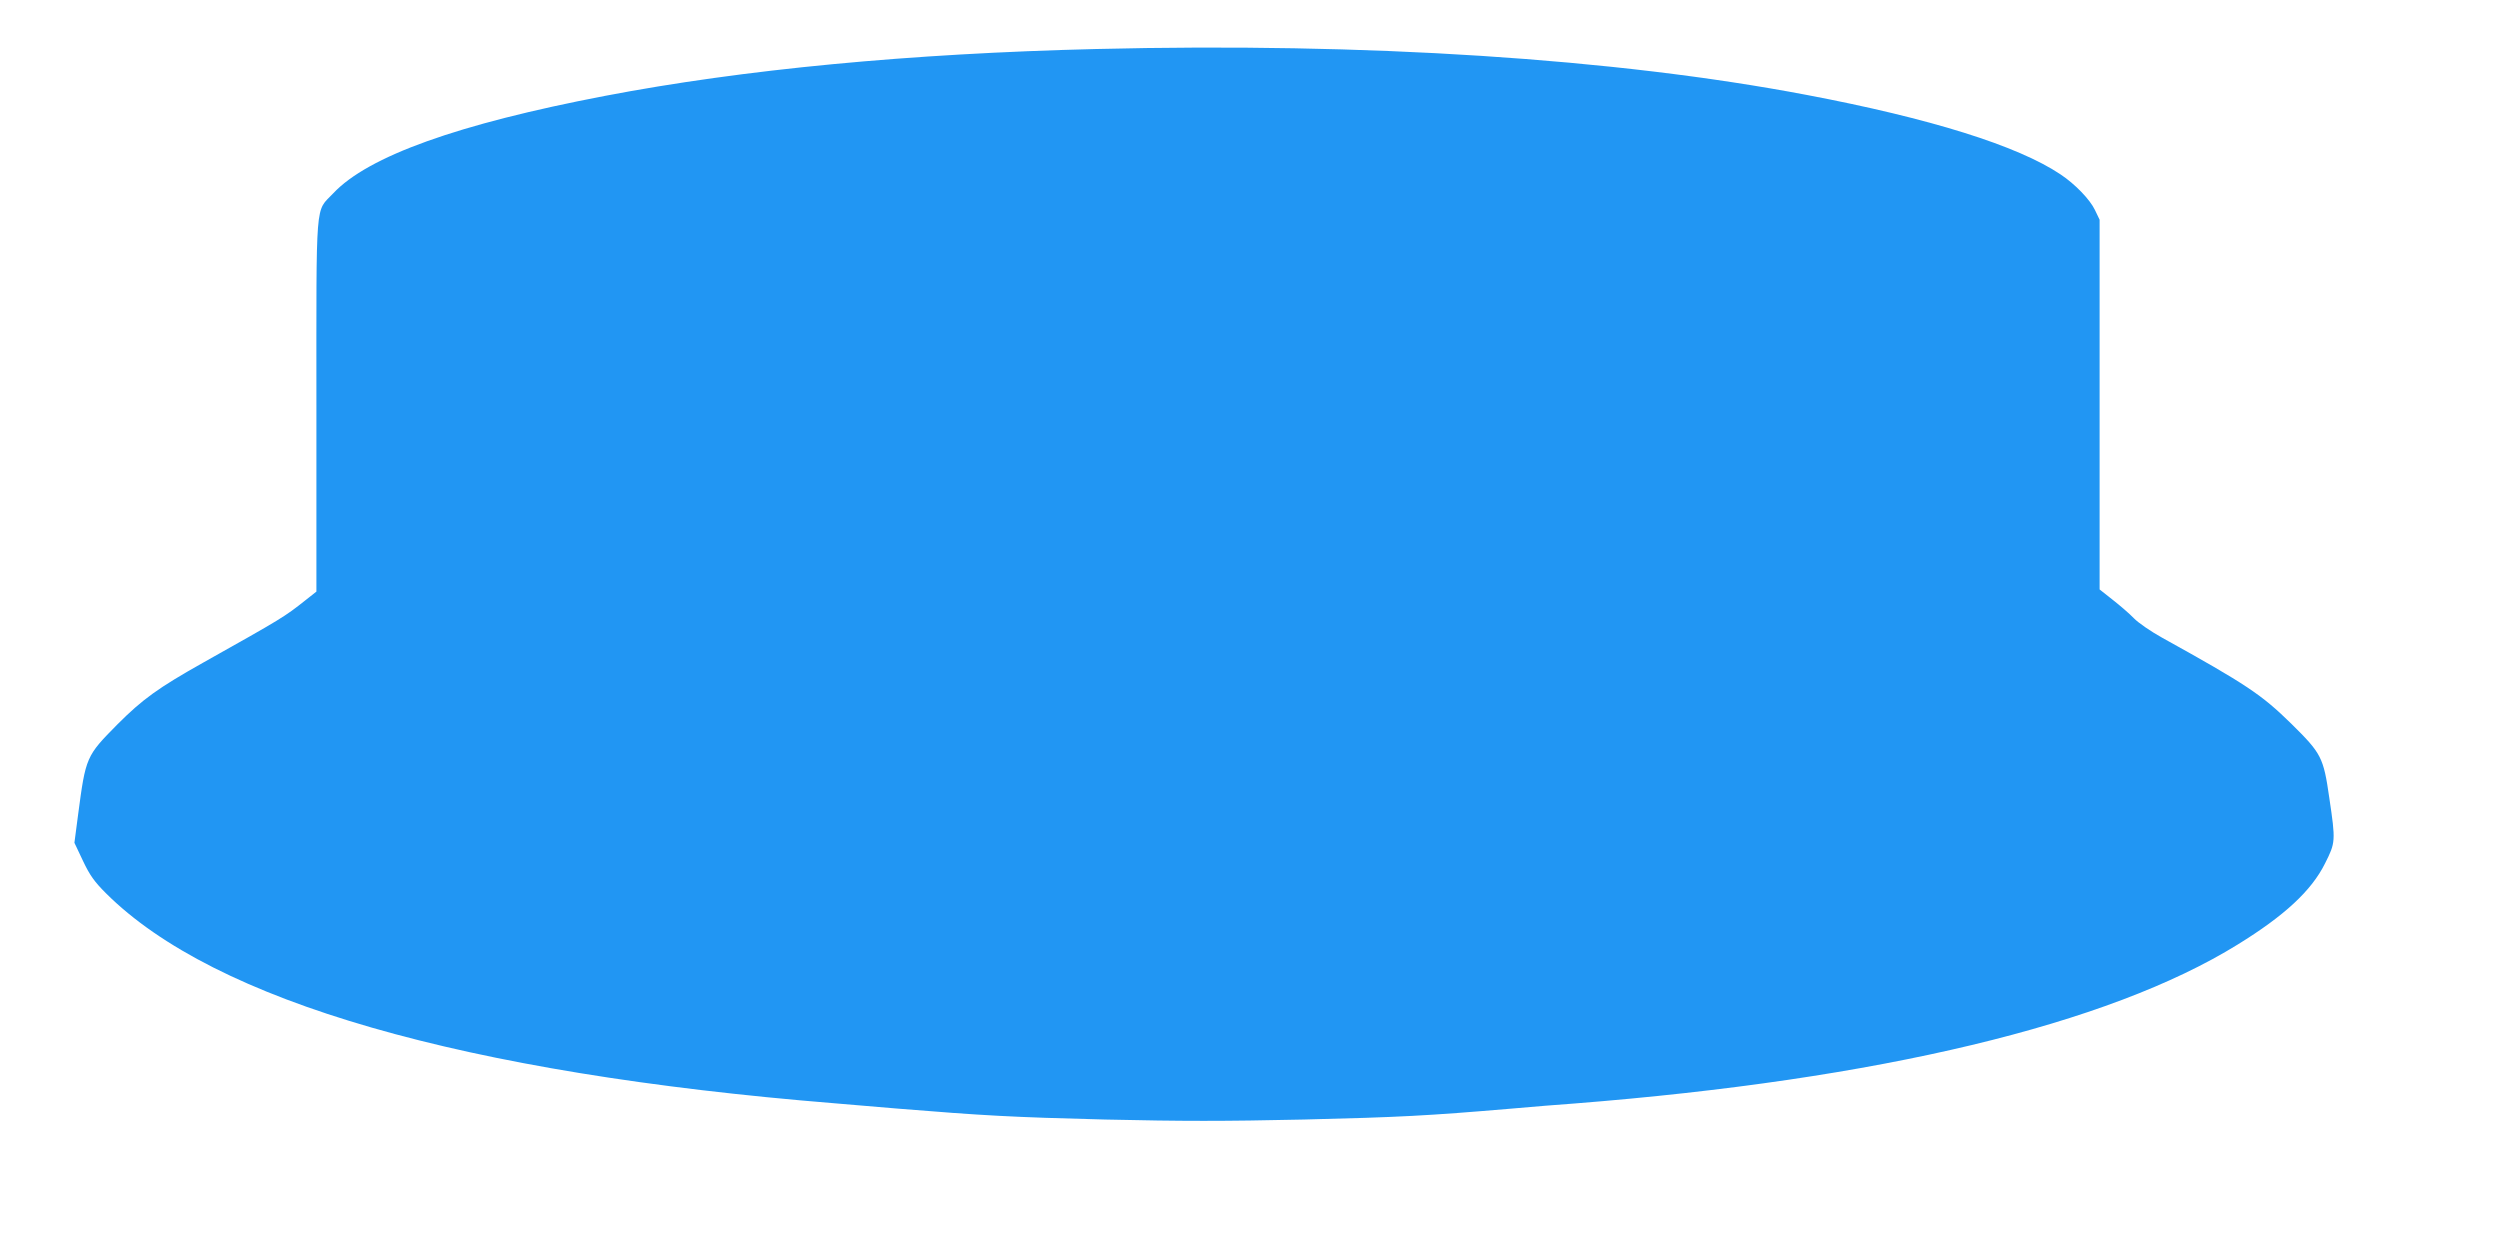 <?xml version="1.0" standalone="no"?>
<!DOCTYPE svg PUBLIC "-//W3C//DTD SVG 20010904//EN"
 "http://www.w3.org/TR/2001/REC-SVG-20010904/DTD/svg10.dtd">
<svg version="1.0" xmlns="http://www.w3.org/2000/svg"
 width="1280pt" height="640pt" viewBox="0 0 1280 640"
 preserveAspectRatio="xMidYMid meet">
<g transform="translate(0,640) scale(0.1,-0.1)"
fill="#2196f3" stroke="none">
<path d="M5610 6149 c-950 -23 -1803 -104 -2513 -240 -752 -144 -1213 -309
-1391 -499 -93 -99 -86 -7 -86 -1087 l0 -952 -57 -45 c-106 -84 -117 -91 -518
-316 -237 -133 -315 -190 -444 -319 -160 -162 -162 -166 -201 -461 l-19 -145
44 -93 c35 -74 59 -107 117 -165 556 -555 1830 -922 3733 -1076 72 -6 216 -18
320 -27 443 -36 585 -44 1062 -56 399 -9 610 -9 1020 0 491 12 627 19 1063 56
102 9 246 21 320 26 1560 123 2735 404 3397 814 240 148 378 276 447 415 54
107 55 114 22 336 -30 208 -40 227 -194 379 -153 150 -229 201 -662 441 -58
32 -123 77 -145 100 -22 23 -71 65 -108 94 l-67 53 0 946 0 947 -24 50 c-25
53 -102 133 -176 182 -219 147 -667 287 -1300 407 -978 186 -2253 269 -3640
235z"/>
</g>
</svg>
